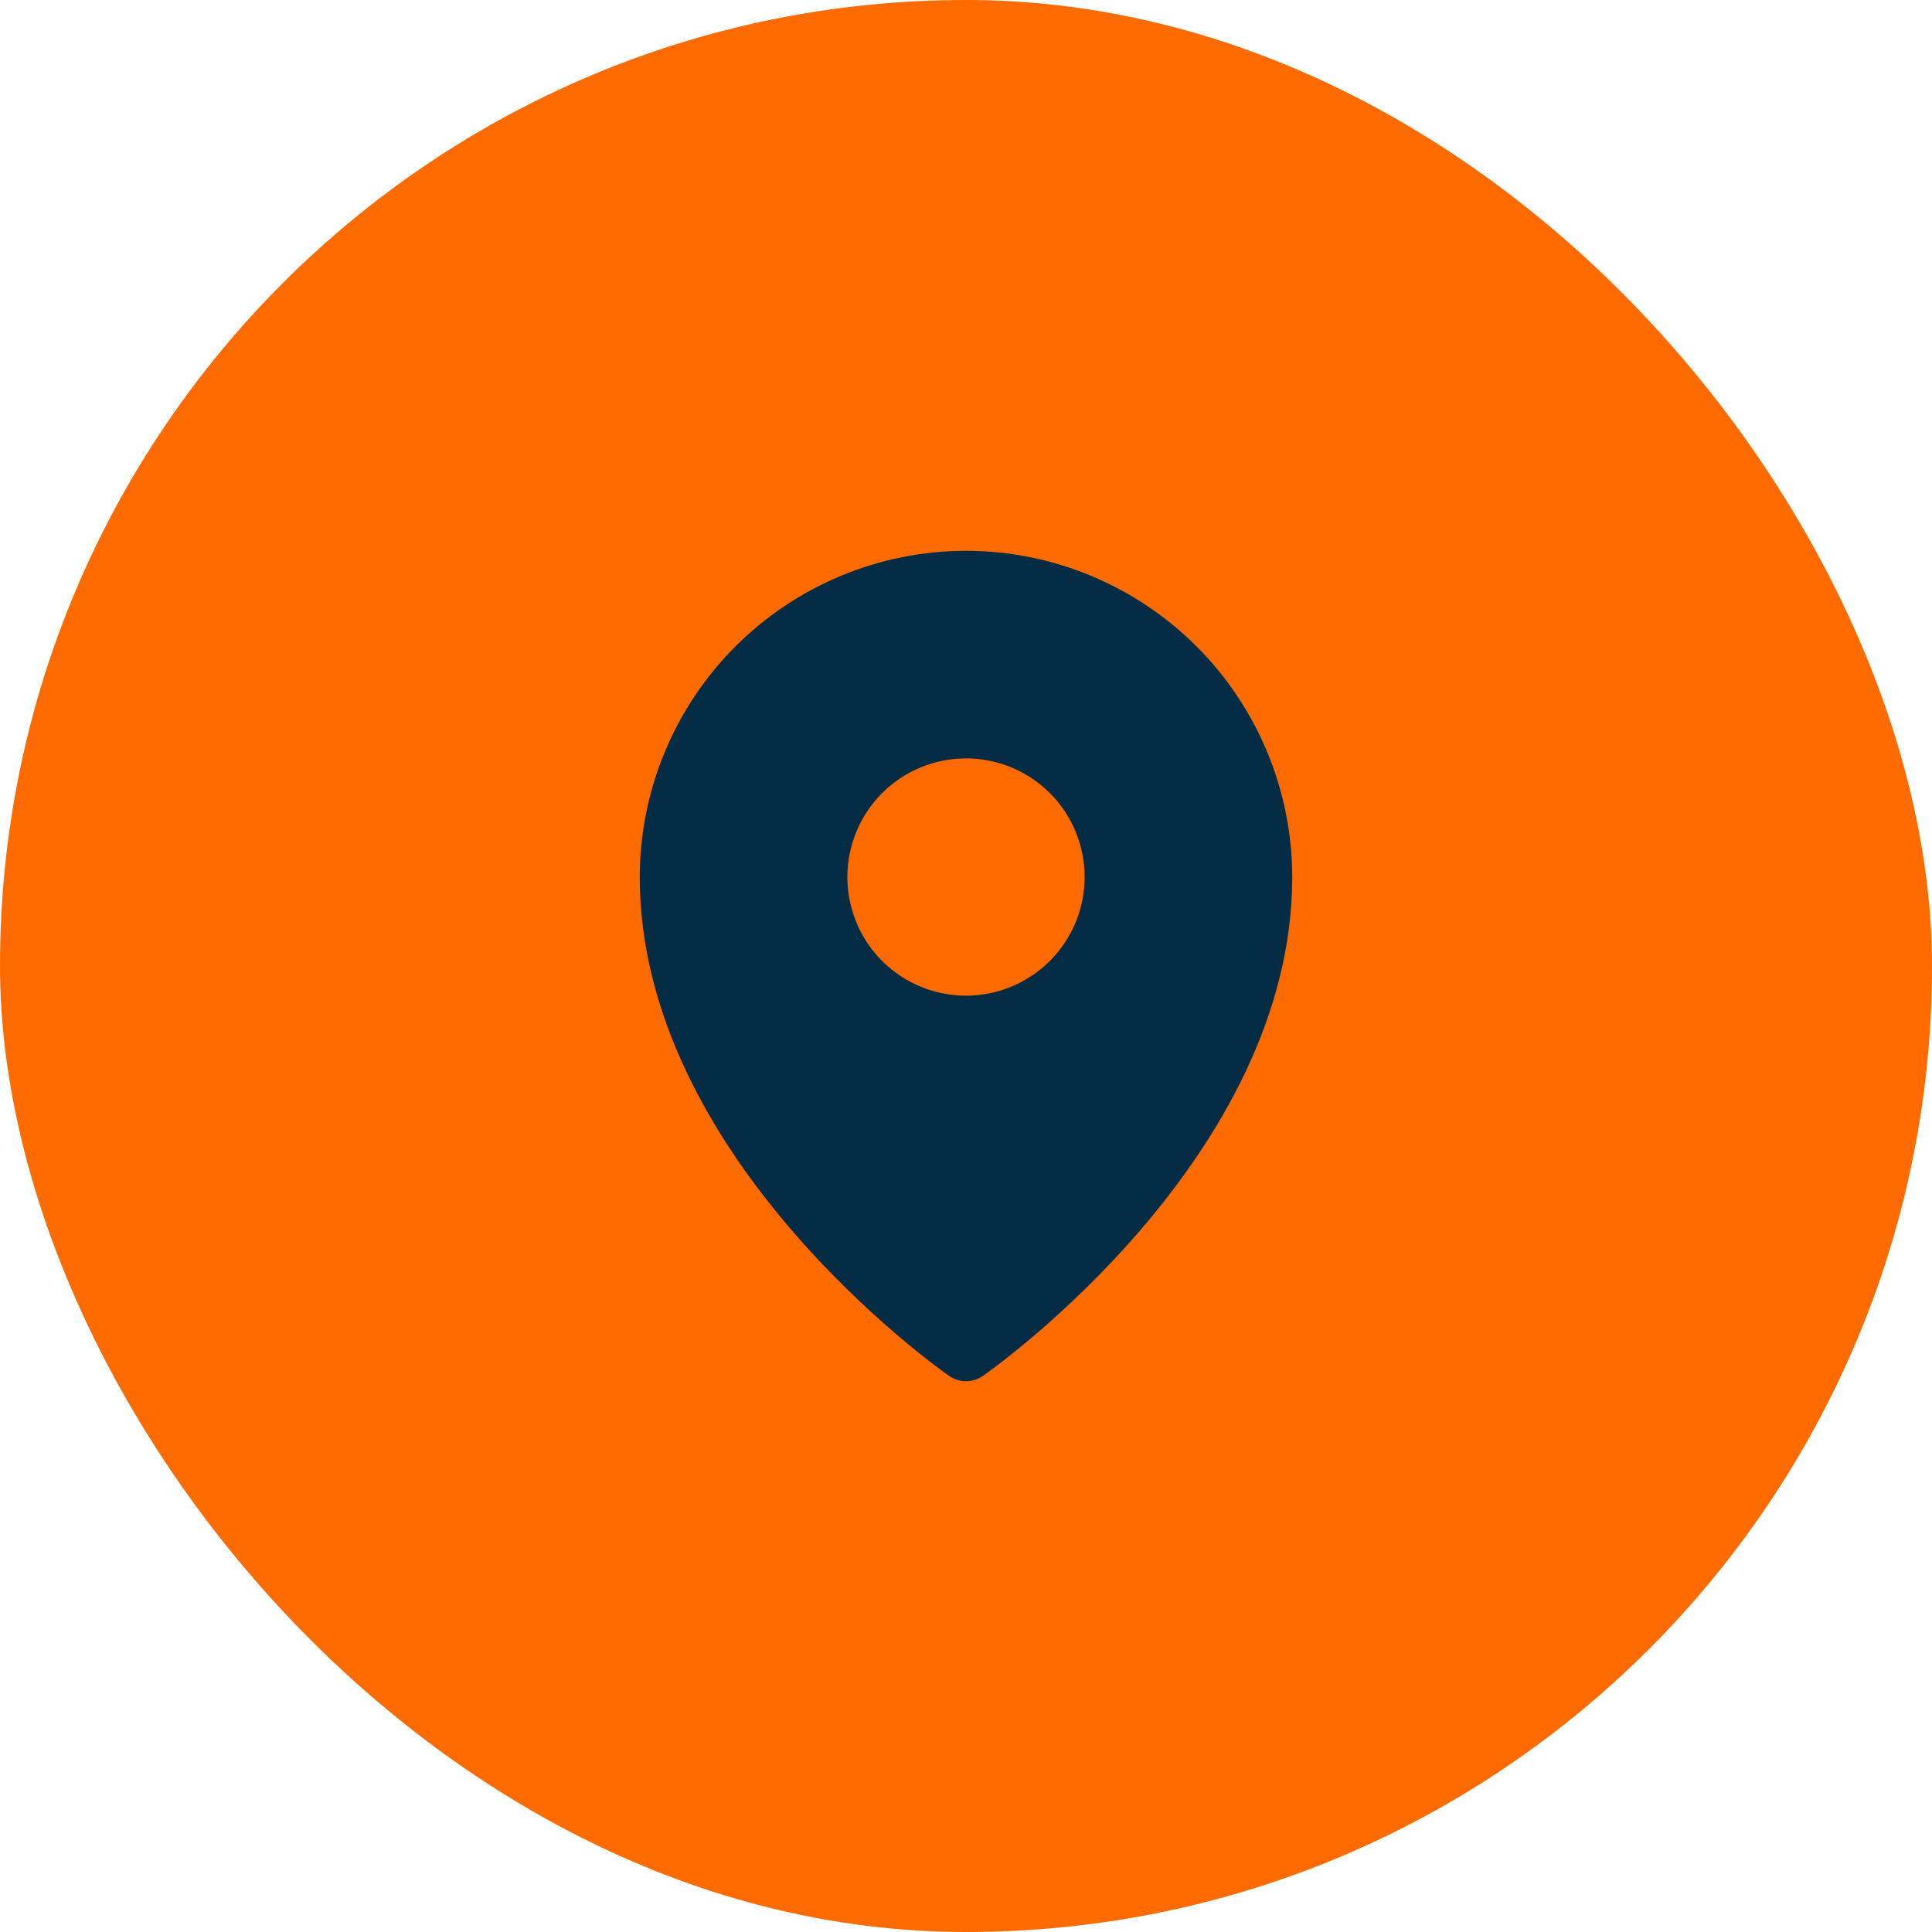 <svg xmlns="http://www.w3.org/2000/svg" width="57" height="57" viewBox="0 0 57 57" fill="none"><rect width="57" height="57" rx="28.5" fill="#FD6A00"></rect><path d="M28.5 16.25C25.948 16.253 23.502 17.268 21.697 19.072C19.893 20.877 18.878 23.323 18.875 25.875C18.875 34.111 27.625 40.331 27.998 40.591C28.145 40.694 28.32 40.75 28.5 40.75C28.68 40.75 28.855 40.694 29.002 40.591C29.375 40.331 38.125 34.111 38.125 25.875C38.122 23.323 37.107 20.877 35.303 19.072C33.498 17.268 31.052 16.253 28.5 16.25ZM28.5 22.375C29.192 22.375 29.869 22.58 30.445 22.965C31.02 23.349 31.469 23.896 31.734 24.536C31.998 25.175 32.068 25.879 31.933 26.558C31.798 27.237 31.464 27.86 30.975 28.35C30.485 28.839 29.862 29.173 29.183 29.308C28.504 29.443 27.8 29.373 27.161 29.109C26.521 28.844 25.974 28.395 25.59 27.82C25.205 27.244 25 26.567 25 25.875C25 24.947 25.369 24.056 26.025 23.4C26.681 22.744 27.572 22.375 28.5 22.375Z" fill="#042D45"></path></svg>